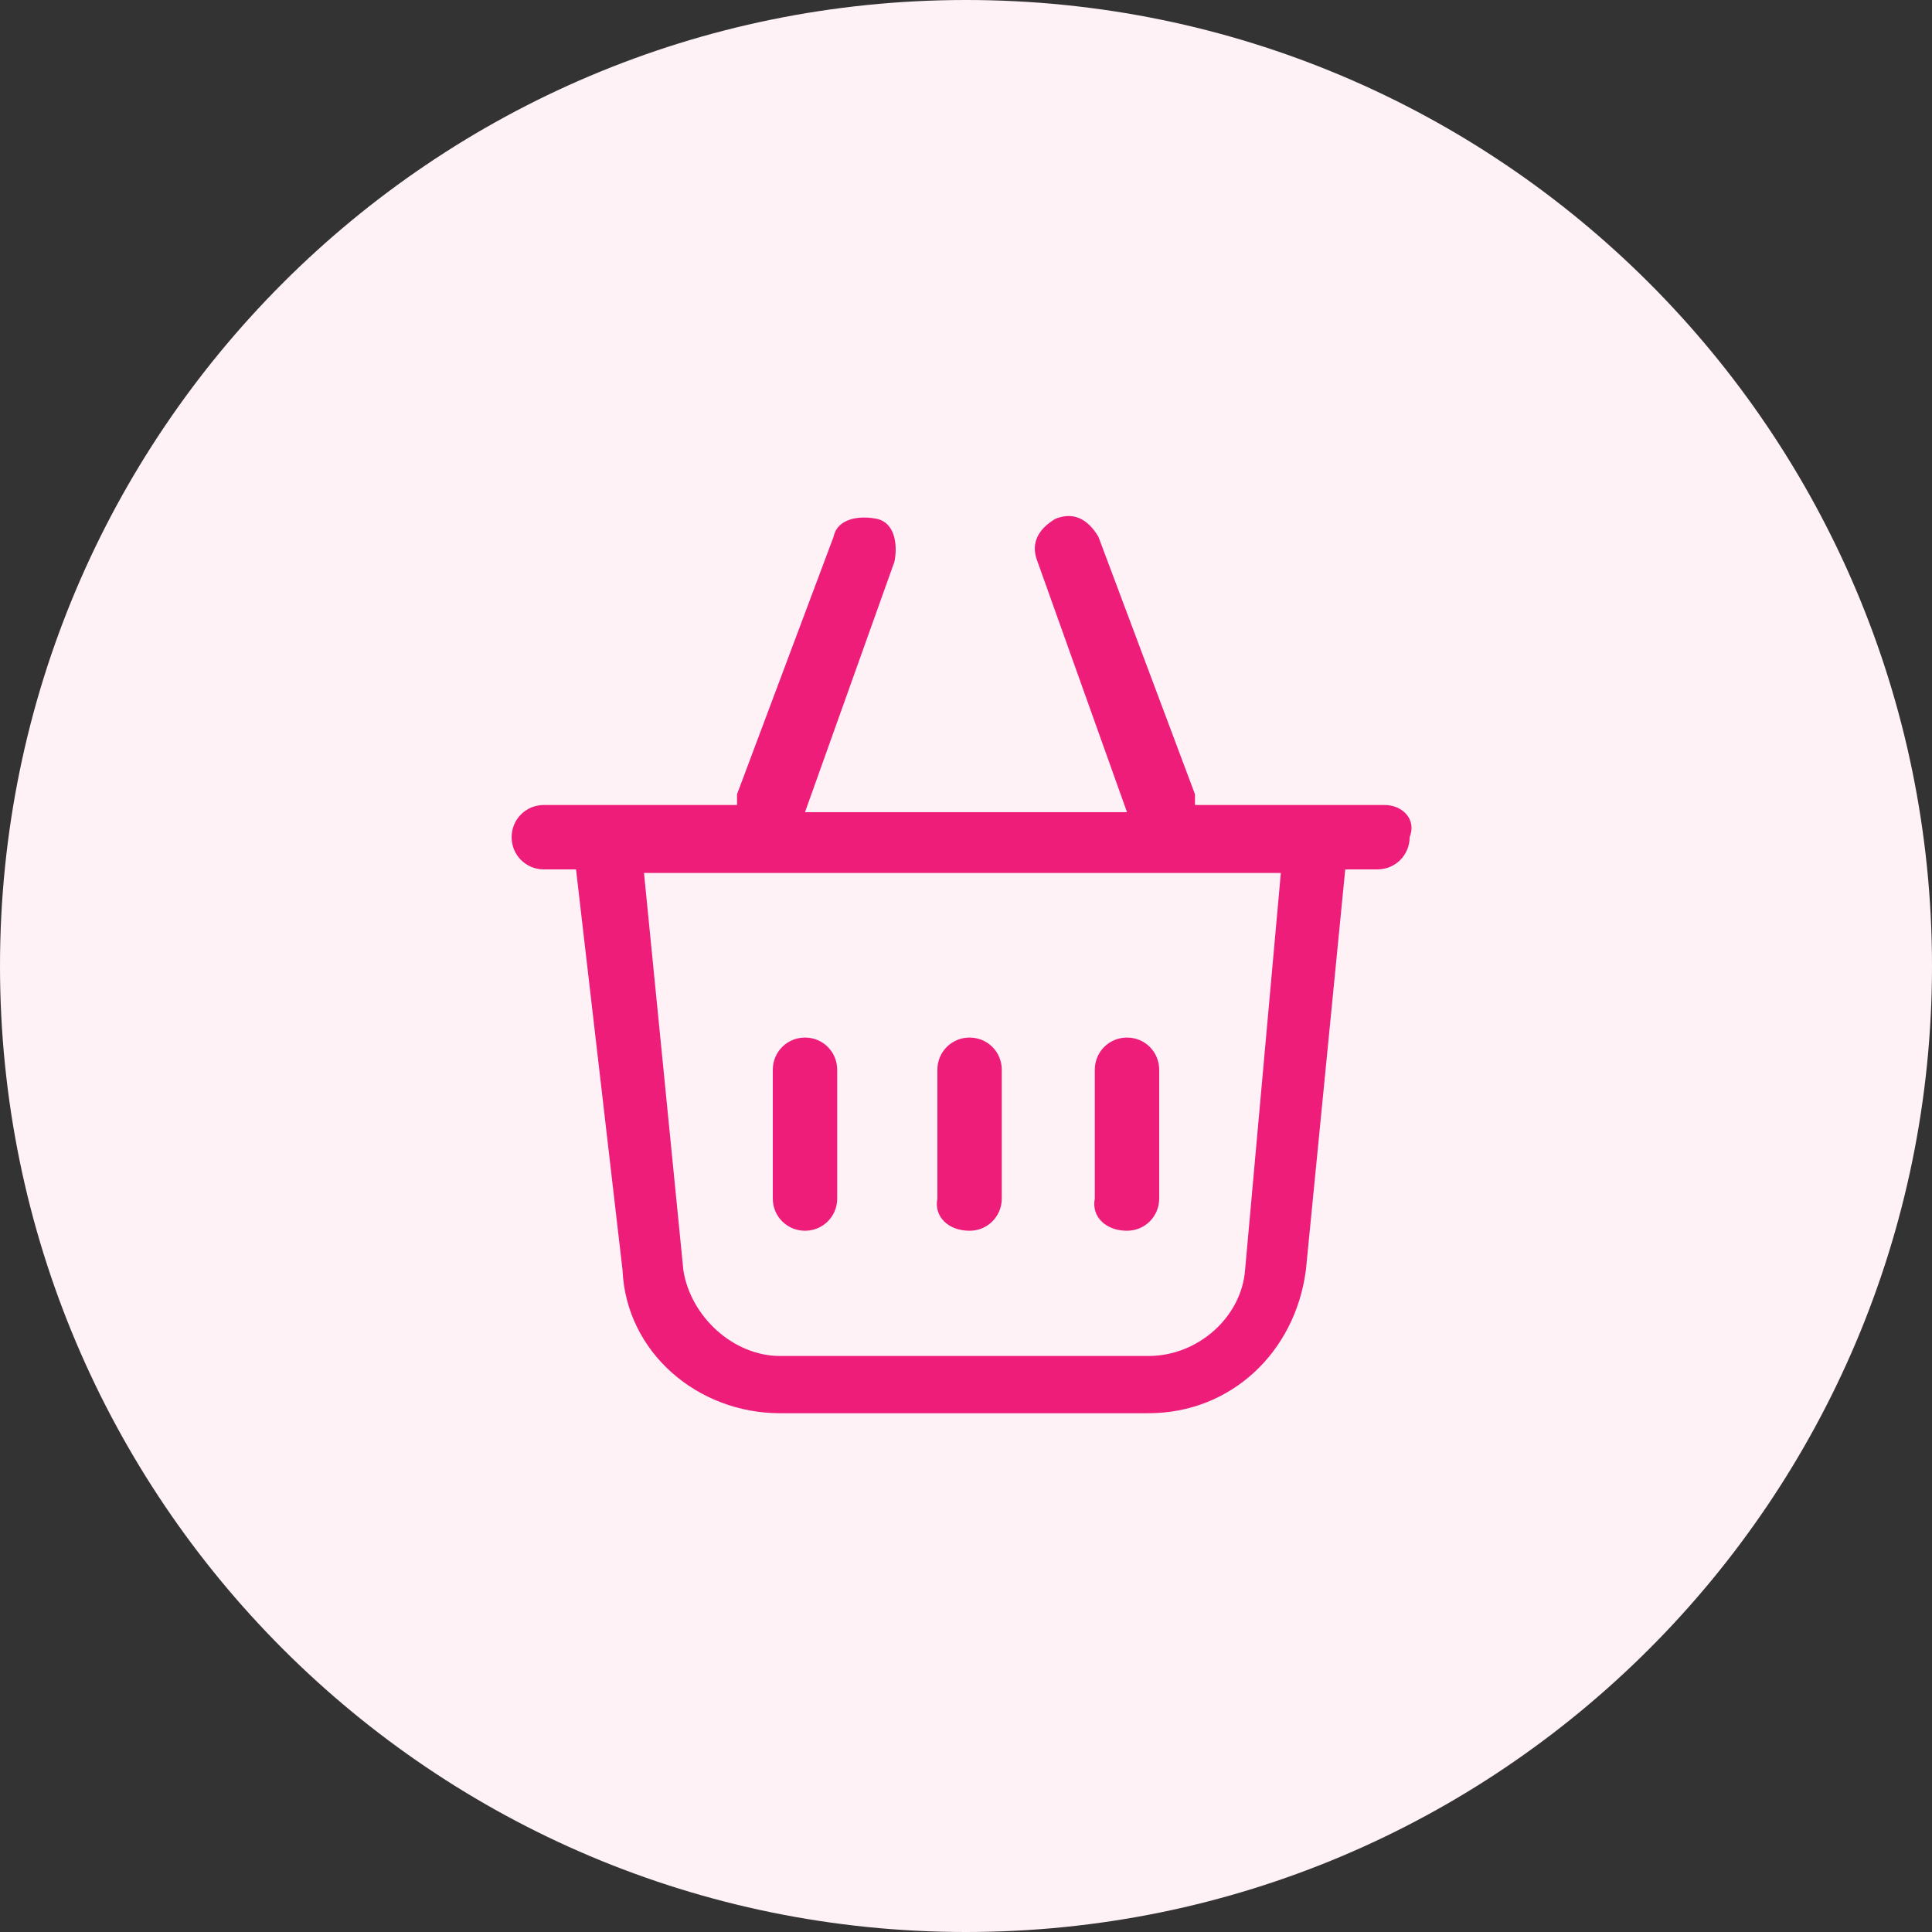 <svg width="54" height="54" viewBox="0 0 54 54" fill="none" xmlns="http://www.w3.org/2000/svg">
<rect x="0" y="0" width="54" height="54" fill="#333333" stroke="none"/>
<path d="M27 54C41.912 54 54 41.912 54 27C54 12.088 41.912 0 27 0C12.088 0 0 12.088 0 27C0 41.912 12.088 54 27 54Z" fill="#FFF2F6"/>
<path d="M38.7 22.5H37H33.4C33.4 22.5 33.4 22.4 33.4 22.2L30.7 15C30.4 14.5 30 14.3 29.5 14.5C29 14.8 28.8 15.2 29 15.7L31.5 22.7H22.5L25 15.7C25.1 15.2 25 14.6 24.5 14.5C24 14.4 23.4 14.5 23.3 15L20.6 22.2C20.6 22.2 20.6 22.3 20.6 22.5H15.2C14.7 22.5 14.3 22.9 14.3 23.4C14.3 23.9 14.7 24.3 15.2 24.3H16.1L17.4 35.5C17.5 37.8 19.5 39.5 21.8 39.5H32.1C34.4 39.5 36.2 37.8 36.5 35.5L37.6 24.3H38.5C39 24.3 39.4 23.9 39.4 23.4C39.6 22.9 39.2 22.5 38.7 22.5ZM34.8 35.5C34.7 36.8 33.5 37.9 32.1 37.9H21.8C20.5 37.9 19.3 36.8 19.1 35.5L18 24.4H35.8L34.8 35.5Z" fill="#EE1D7A"/>
<path d="M27.1 34.4C27.6 34.4 28 34 28 33.5V29.9C28 29.4 27.6 29 27.1 29C26.6 29 26.2 29.4 26.2 29.9V33.5C26.1 34 26.5 34.4 27.1 34.4Z" fill="#EE1D7A"/>
<path d="M31.5 34.4C32 34.4 32.4 34 32.4 33.5V29.9C32.4 29.4 32 29 31.5 29C31 29 30.6 29.4 30.6 29.9V33.5C30.5 34 30.9 34.4 31.5 34.4Z" fill="#EE1D7A"/>
<path d="M22.5 34.4C23 34.4 23.4 34 23.4 33.5V29.9C23.4 29.4 23 29 22.5 29C22 29 21.6 29.4 21.6 29.9V33.5C21.6 34 22 34.4 22.5 34.4Z" fill="#EE1D7A"/>
</svg>
